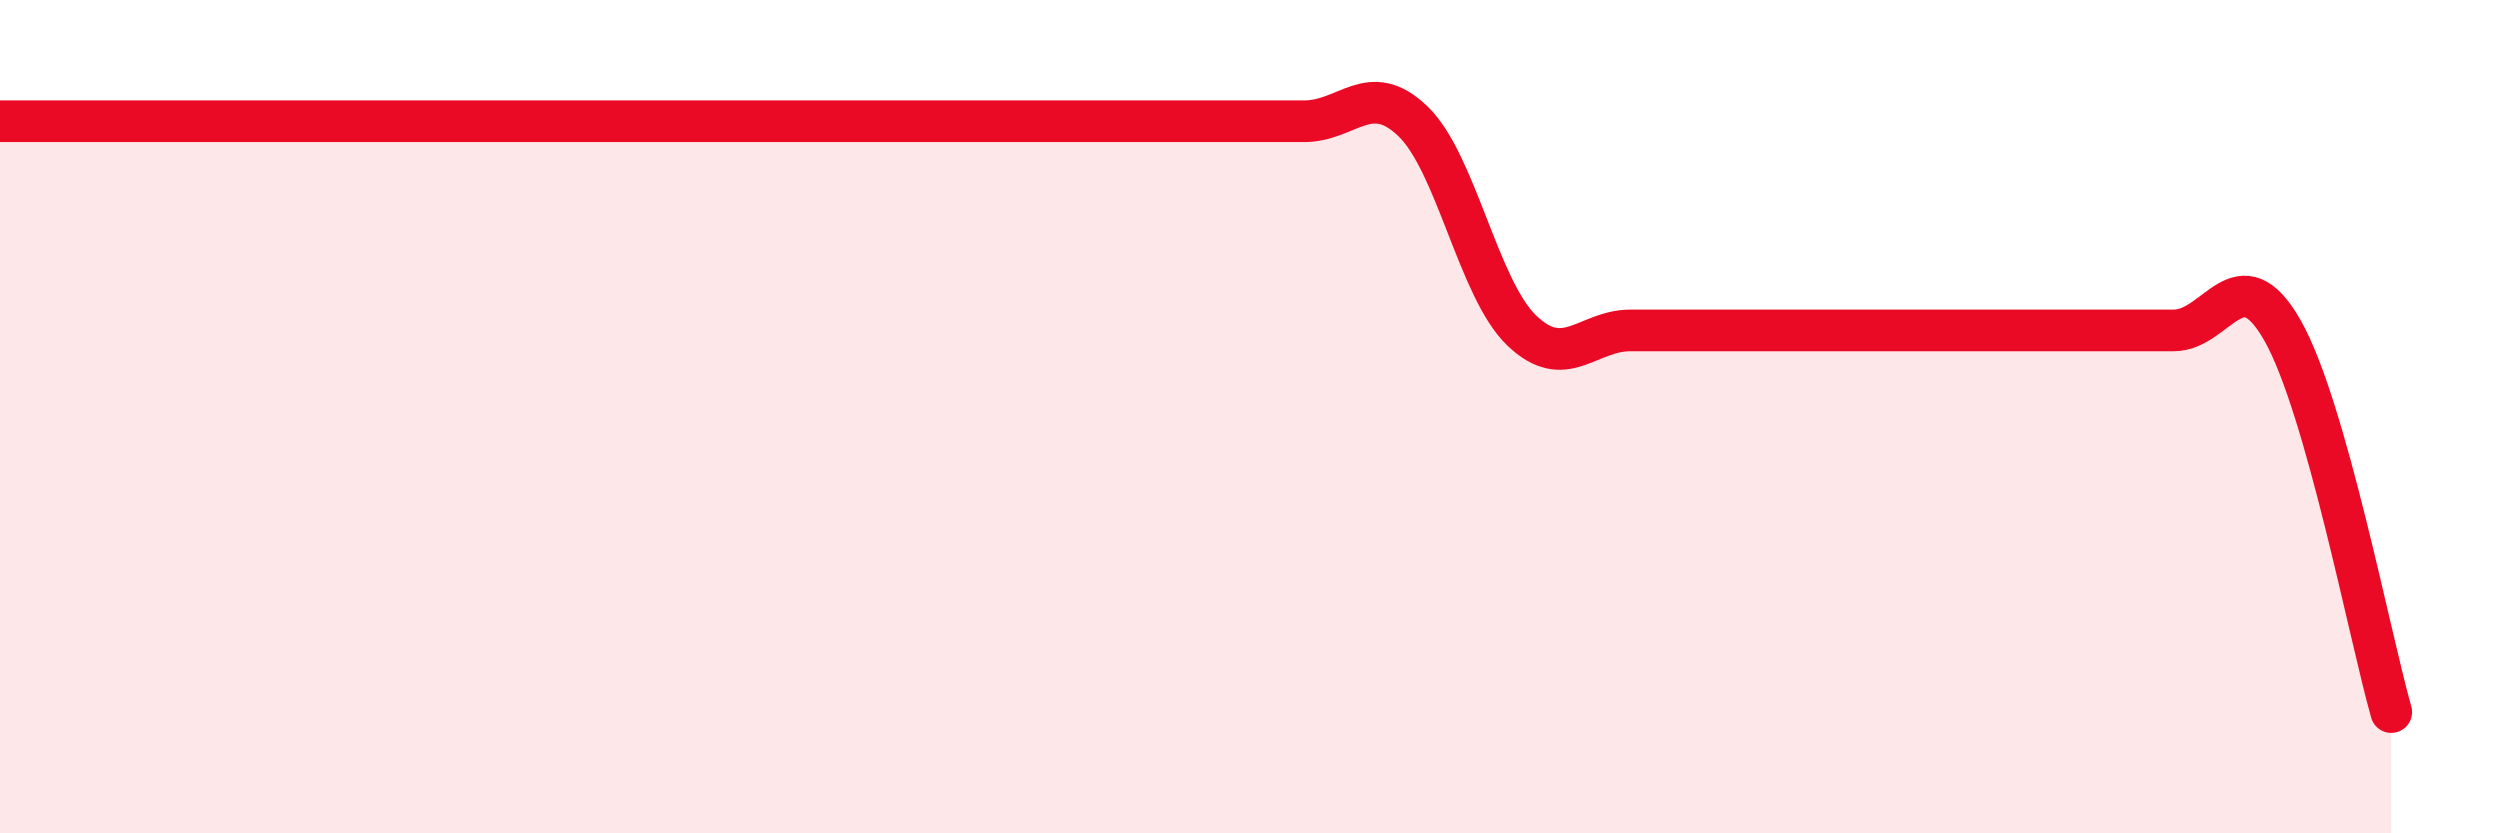 
    <svg width="60" height="20" viewBox="0 0 60 20" xmlns="http://www.w3.org/2000/svg">
      <path
        d="M 0,2.91 C 0.52,2.91 1.57,2.91 2.61,2.91 C 3.65,2.91 4.18,2.91 5.22,2.91 C 6.26,2.91 6.79,2.91 7.83,2.91 C 8.87,2.91 9.39,2.91 10.43,2.91 C 11.47,2.91 12,2.91 13.04,2.91 C 14.08,2.91 14.61,2.91 15.65,2.91 C 16.69,2.91 17.22,2.91 18.26,2.91 C 19.3,2.91 19.83,2.91 20.87,2.91 C 21.91,2.91 22.44,2.91 23.48,2.91 C 24.52,2.91 25.05,2.91 26.09,2.91 C 27.13,2.91 27.66,2.91 28.7,2.91 C 29.74,2.91 30.26,2.91 31.3,2.91 C 32.34,2.91 32.87,1.91 33.91,2.91 C 34.95,3.91 35.48,6.93 36.52,7.93 C 37.56,8.93 38.09,7.93 39.13,7.93 C 40.17,7.93 40.7,7.93 41.74,7.93 C 42.78,7.93 43.31,7.93 44.35,7.93 C 45.39,7.93 45.92,7.93 46.96,7.93 C 48,7.93 48.53,7.93 49.57,7.93 C 50.61,7.93 51.13,7.93 52.17,7.93 C 53.21,7.93 53.74,6.1 54.78,7.93 C 55.82,9.76 56.87,15.26 57.39,17.09L57.39 20L0 20Z"
        fill="#EB0A25"
        opacity="0.1"
        stroke-linecap="round"
        stroke-linejoin="round"
      />
      <path
        d="M 0,2.91 C 0.52,2.91 1.57,2.91 2.61,2.91 C 3.65,2.91 4.18,2.91 5.22,2.91 C 6.26,2.91 6.79,2.91 7.83,2.91 C 8.87,2.91 9.39,2.91 10.43,2.91 C 11.47,2.91 12,2.91 13.04,2.91 C 14.08,2.91 14.61,2.91 15.65,2.91 C 16.69,2.91 17.22,2.91 18.26,2.91 C 19.3,2.91 19.83,2.91 20.87,2.91 C 21.91,2.91 22.44,2.91 23.48,2.91 C 24.52,2.91 25.05,2.91 26.09,2.91 C 27.13,2.91 27.66,2.91 28.7,2.91 C 29.74,2.91 30.26,2.91 31.3,2.91 C 32.34,2.91 32.87,1.91 33.91,2.91 C 34.95,3.91 35.48,6.93 36.52,7.93 C 37.56,8.93 38.09,7.93 39.13,7.93 C 40.17,7.93 40.7,7.93 41.74,7.93 C 42.78,7.93 43.31,7.93 44.35,7.93 C 45.39,7.93 45.92,7.93 46.96,7.93 C 48,7.93 48.53,7.93 49.57,7.93 C 50.61,7.93 51.13,7.93 52.17,7.93 C 53.21,7.93 53.74,6.1 54.78,7.93 C 55.82,9.76 56.87,15.26 57.39,17.09"
        stroke="#EB0A25"
        stroke-width="1"
        fill="none"
        stroke-linecap="round"
        stroke-linejoin="round"
      />
    </svg>
  
